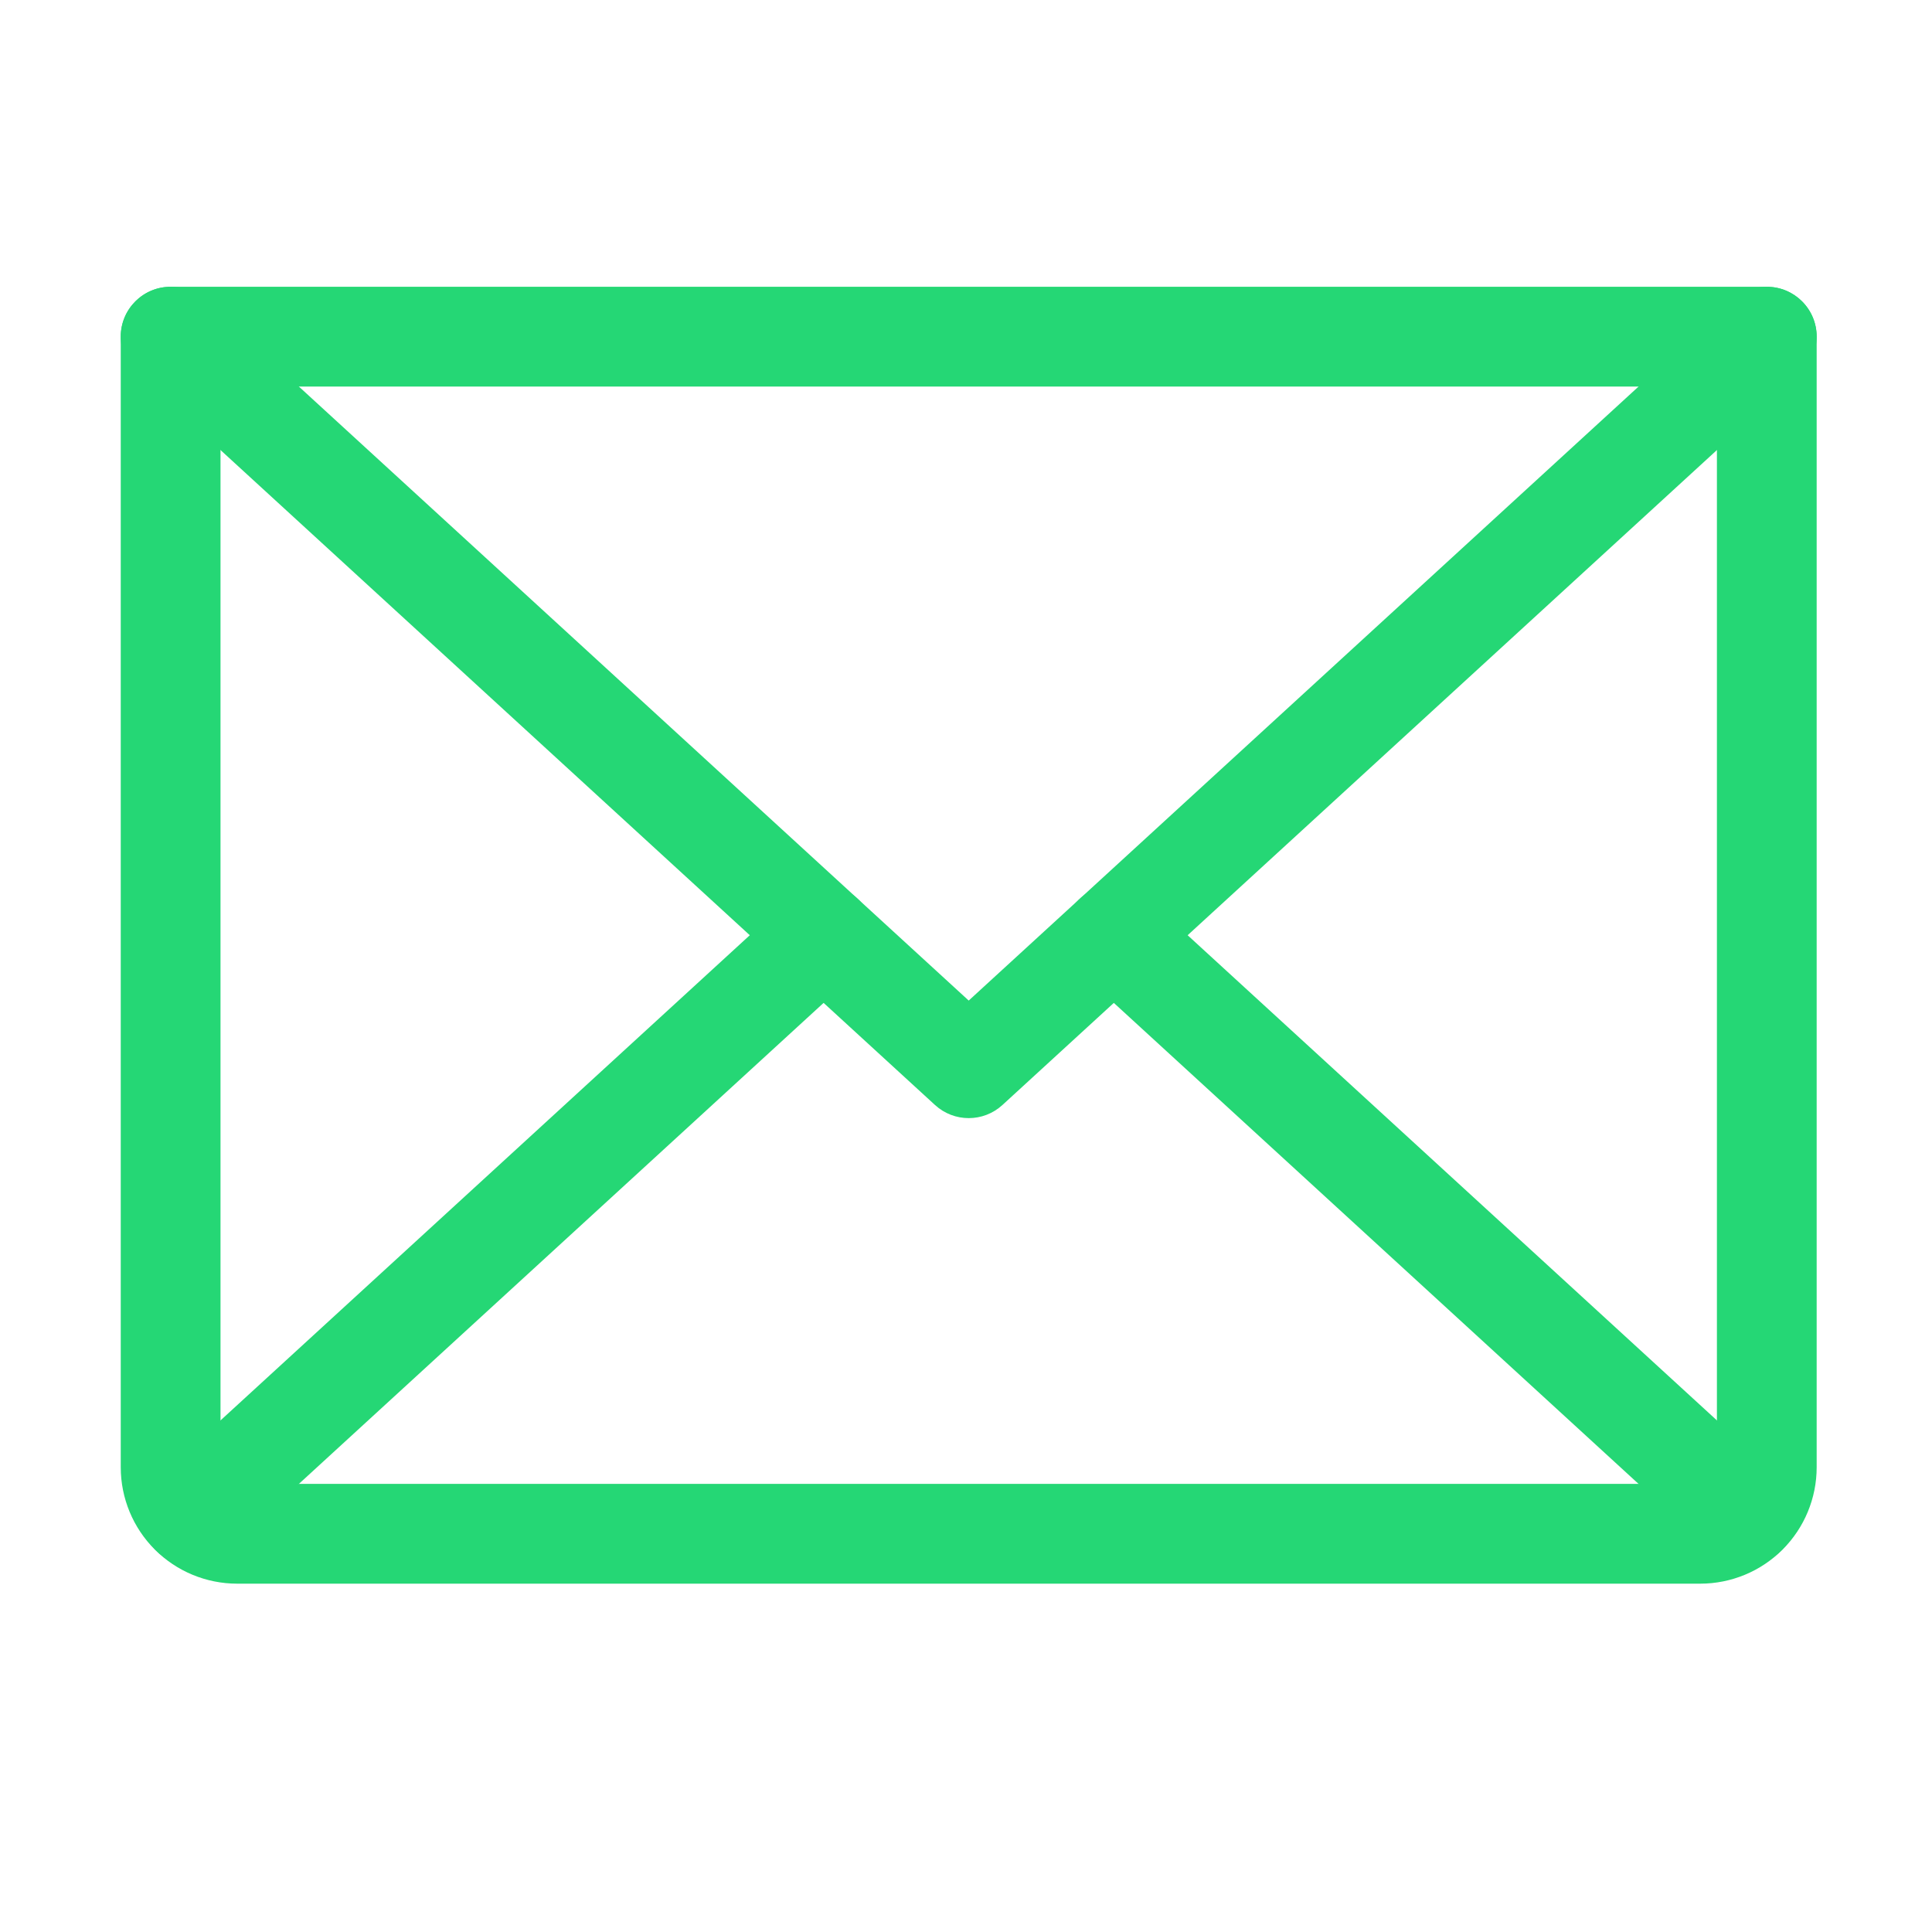 <svg width="128" height="128" viewBox="0 0 128 128" fill="none" xmlns="http://www.w3.org/2000/svg">
<path fill-rule="evenodd" clip-rule="evenodd" d="M8.869 20.072C10.102 18.726 12.192 18.635 13.538 19.869L64.18 66.29L114.822 19.869C116.167 18.635 118.257 18.726 119.491 20.072C120.724 21.417 120.633 23.508 119.288 24.741L66.413 73.21C65.149 74.368 63.21 74.368 61.947 73.21L9.072 24.741C7.726 23.508 7.635 21.417 8.869 20.072Z" fill="#25D775"/>
<path fill-rule="evenodd" clip-rule="evenodd" d="M8 22.305C8 20.48 9.48 19 11.305 19H117.055C118.88 19 120.359 20.48 120.359 22.305V97.211C120.359 99.256 119.547 101.217 118.101 102.663C116.655 104.109 114.693 104.922 112.648 104.922H15.711C13.666 104.922 11.705 104.109 10.258 102.663C8.812 101.217 8 99.256 8 97.211V22.305ZM14.609 25.609V97.211C14.609 97.503 14.725 97.783 14.932 97.99C15.139 98.196 15.419 98.312 15.711 98.312H112.648C112.941 98.312 113.221 98.196 113.427 97.99C113.634 97.783 113.75 97.503 113.75 97.211V25.609H14.609Z" fill="#25D775"/>
<path fill-rule="evenodd" clip-rule="evenodd" d="M57.002 59.728C58.236 61.073 58.145 63.164 56.799 64.397L14.897 102.808C13.551 104.041 11.461 103.95 10.227 102.605C8.994 101.26 9.085 99.169 10.431 97.936L52.333 59.525C53.679 58.292 55.769 58.383 57.002 59.728Z" fill="#25D775"/>
<path fill-rule="evenodd" clip-rule="evenodd" d="M71.357 59.728C72.59 58.382 74.681 58.291 76.026 59.525L117.929 97.936C119.275 99.169 119.366 101.26 118.132 102.605C116.899 103.951 114.809 104.041 113.463 102.808L71.56 64.397C70.215 63.164 70.124 61.073 71.357 59.728Z" fill="#25D775"/>
</svg>
